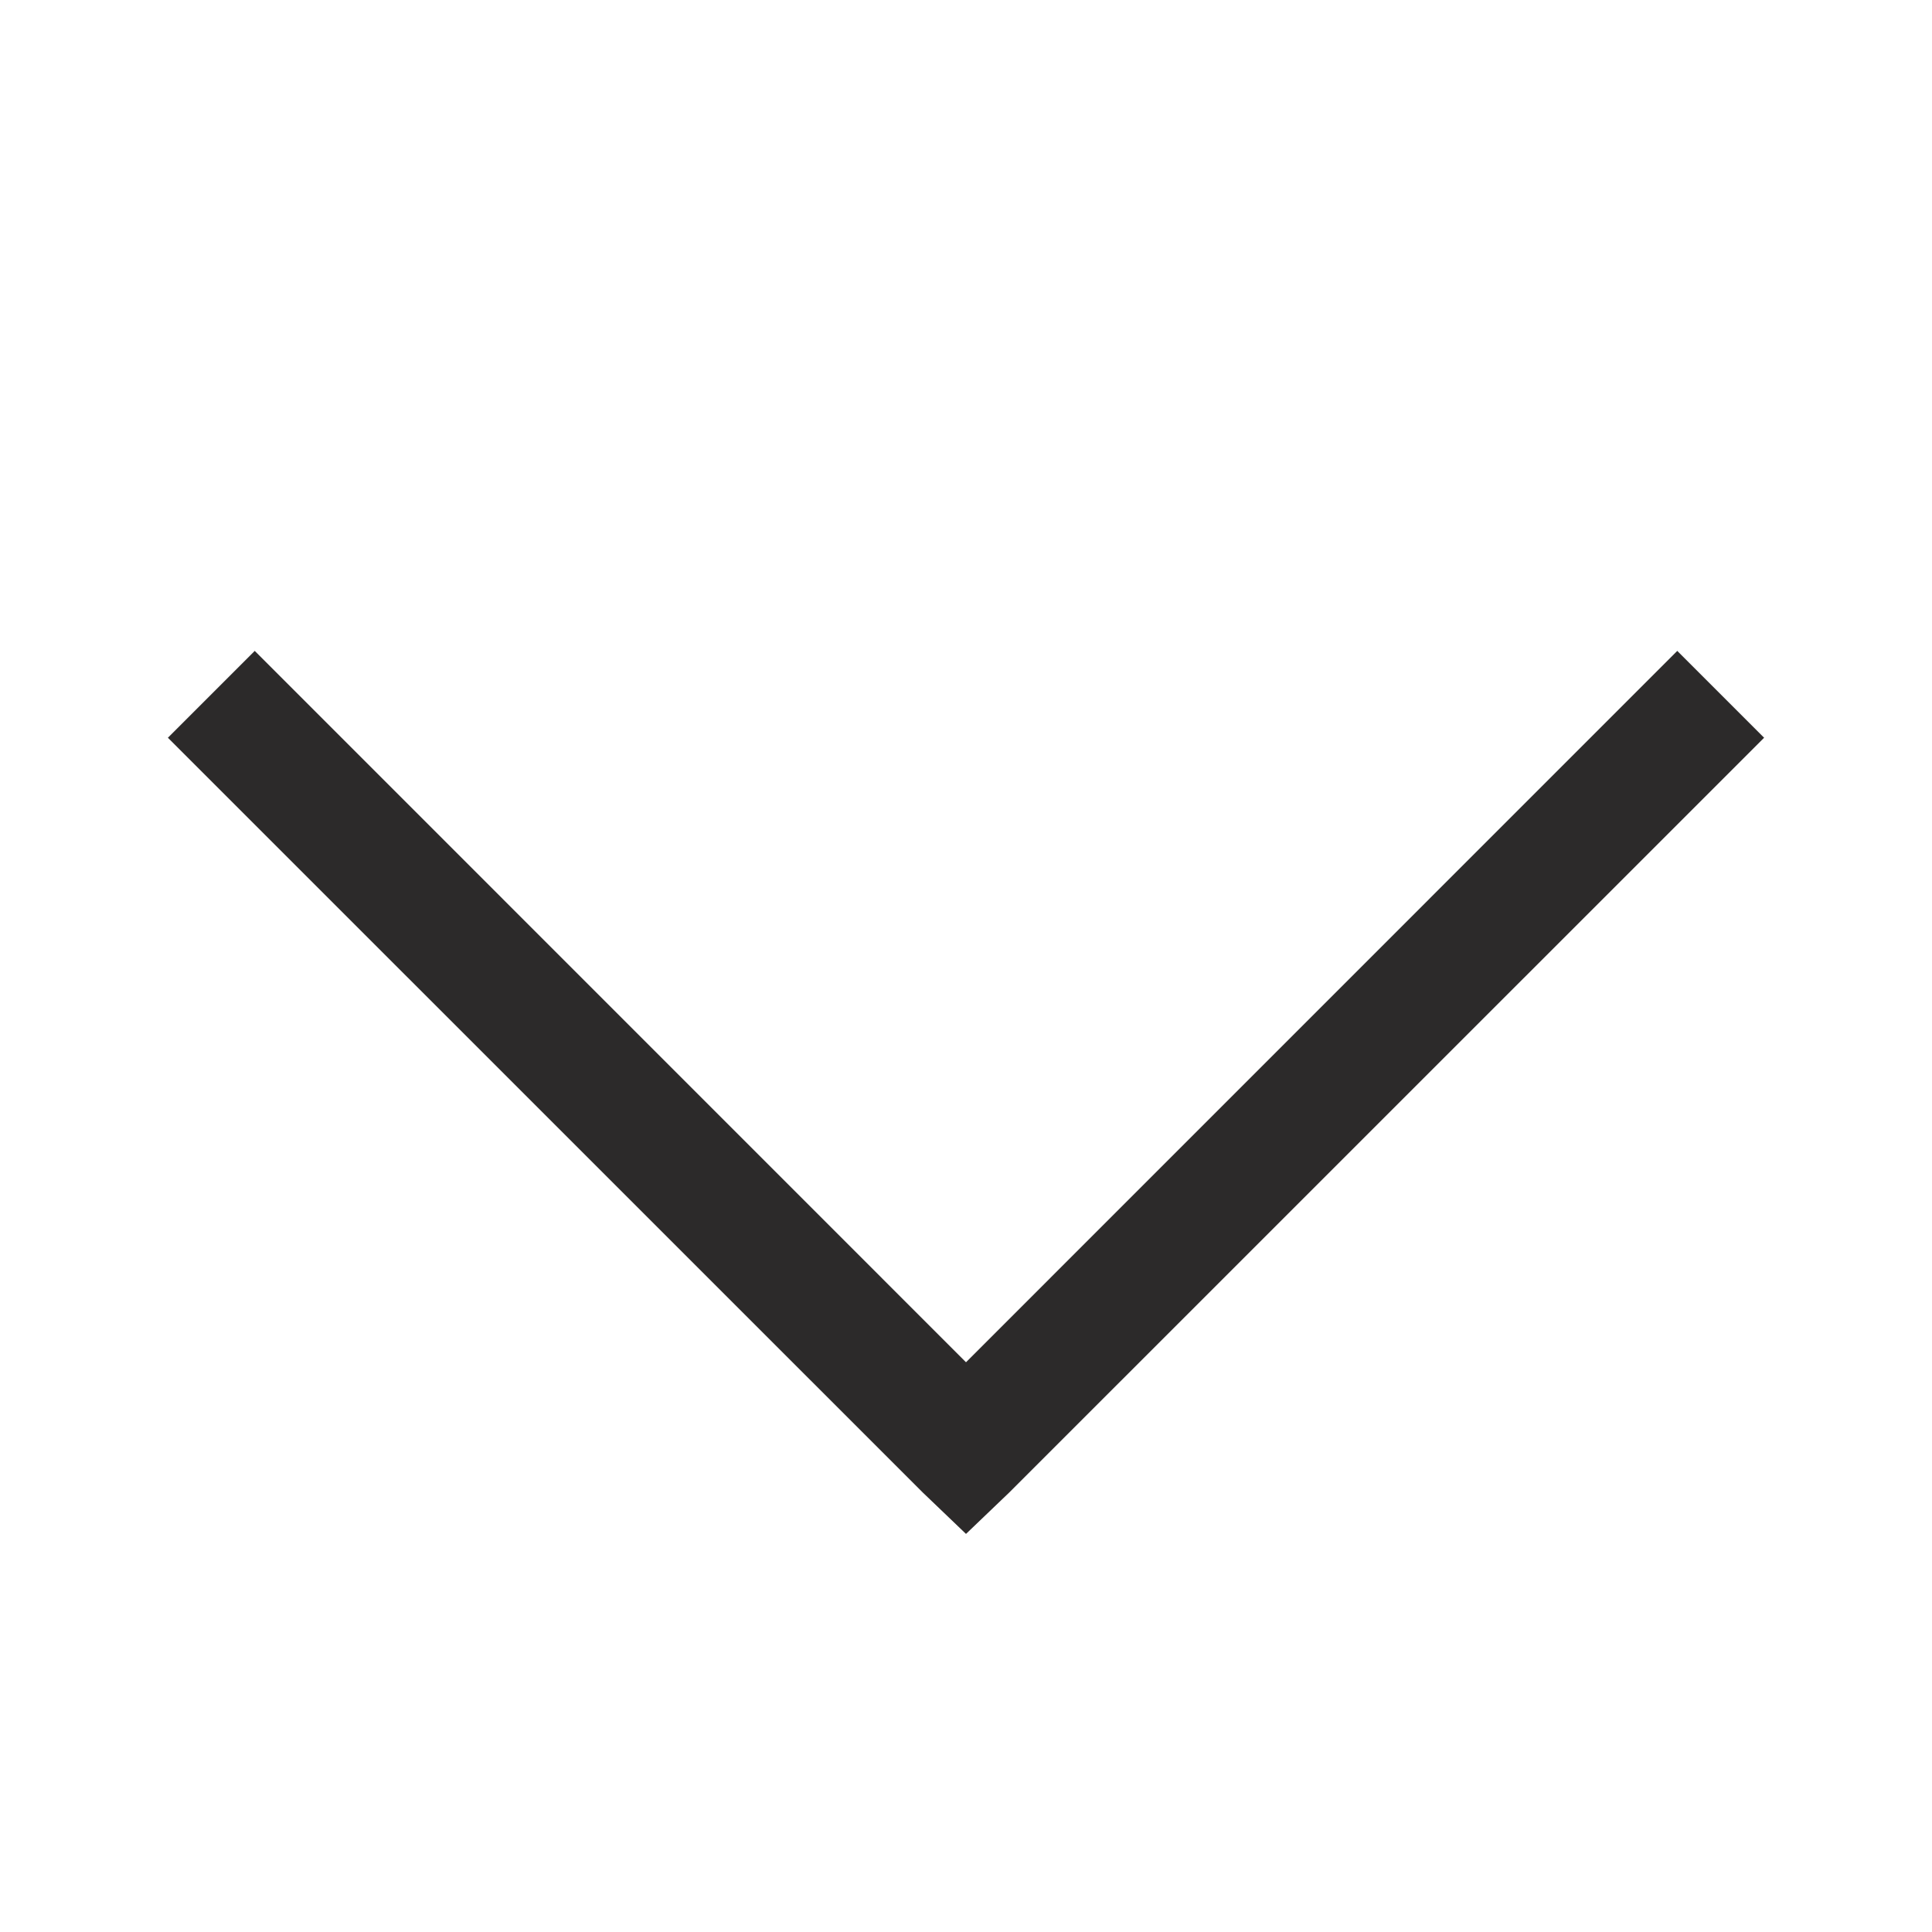 <svg width="20" height="20" viewBox="0 0 20 20" fill="none" xmlns="http://www.w3.org/2000/svg">
<path d="M2.637 6.738L1.738 7.637L9.551 15.449L10 15.879L10.449 15.449L18.262 7.637L17.363 6.738L10 14.102L2.637 6.738Z" fill="#2C2A2A"/>
</svg>
